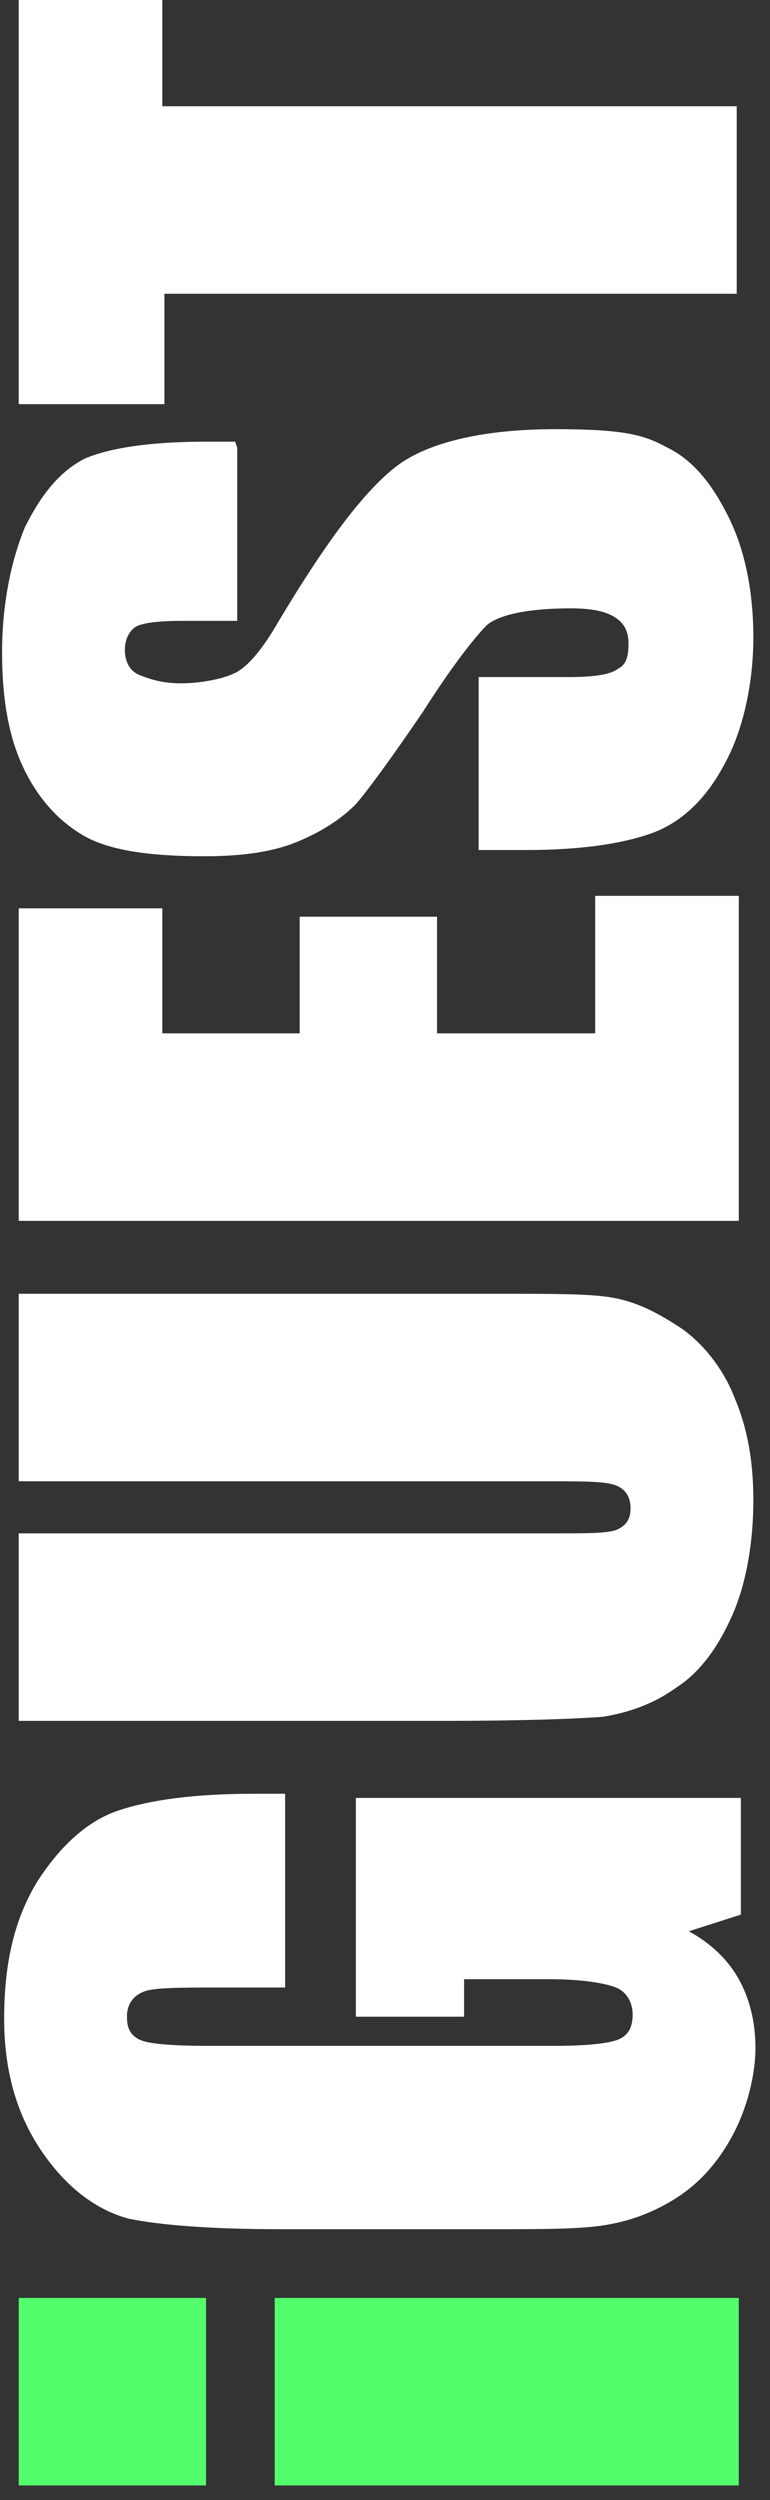<?xml version="1.0" encoding="UTF-8"?>
<svg id="Ebene_1" xmlns="http://www.w3.org/2000/svg" version="1.1" viewBox="0 0 37 120">
  <rect x="0" y="0" width="37" height="120" fill="#333333" stroke="none"/>
  <!-- Generator: Adobe Illustrator 29.7.1, SVG Export Plug-In . SVG Version: 2.1.1 Build 8)  -->
  <defs>
    <style>
      .st0 {
        fill: #fff;
      }

      .st1 {
        fill: #53fe6d;
      }
    </style>
  </defs>
  <path class="st1" d="M13.2,110.3h22.3v9H13.2v-9Z"/>
  <path class="st0" d="M13.7,86.4v9h-3.1c-2,0-3.2,0-3.7.2-.5.2-.8.6-.8,1.2s.2.9.6,1.1c.4.2,1.5.3,3.3.3h16.6c1.5,0,2.6-.1,3.1-.3.5-.2.7-.6.7-1.2s-.3-1.1-.8-1.3-1.6-.4-3.2-.4h-4.1v1.8h-5.2v-10.5h18.5v5.6l-2.5.8c1.1.6,1.9,1.4,2.4,2.3.5.9.8,2,.8,3.3s-.4,2.9-1.1,4.2c-.7,1.3-1.6,2.3-2.7,3-1.1.7-2.2,1.1-3.4,1.3-1.2.2-3,.2-5.4.2h-10.3c-3.3,0-5.7-.2-7.2-.5-1.5-.4-2.9-1.4-4.1-3.1-1.2-1.7-1.9-3.8-1.9-6.5s.5-4.8,1.6-6.6c1.1-1.7,2.4-2.9,3.9-3.4,1.5-.5,3.6-.8,6.5-.8h1.5Z"/>
  <path class="st0" d="M.9,62.1h23.1c2.6,0,4.5,0,5.5.2,1.1.2,2.1.7,3.3,1.5,1.1.8,2,2,2.5,3.3.6,1.4.9,3,.9,4.9s-.3,3.9-1,5.5c-.7,1.6-1.6,2.8-2.7,3.5-1.1.8-2.3,1.2-3.5,1.4-1.2.1-3.8.2-7.7.2H.9v-9h25.9c1.5,0,2.5,0,2.9-.2.4-.2.6-.5.6-1s-.2-.9-.7-1.1c-.5-.2-1.5-.2-3.3-.2H.9v-9Z"/>
  <path class="st0" d="M.9,58.6v-15h6.9v6h6.6v-5.6h6.6v5.6h7.6v-6.6h6.9v15.6H.9Z"/>
  <path class="st0" d="M11.4,21.5v8.3h-2.6c-1.2,0-2,.1-2.3.3s-.5.6-.5,1.1.2,1,.7,1.2,1.1.4,2,.4,2-.2,2.6-.5c.6-.3,1.3-1.1,2.1-2.5,2.4-4,4.3-6.5,5.9-7.6,1.5-1,4-1.6,7.4-1.6s4.3.3,5.4.9c1.2.6,2.1,1.7,2.9,3.3s1.2,3.6,1.2,5.8-.5,4.5-1.4,6.1c-.9,1.7-2.1,2.8-3.5,3.3-1.4.5-3.4.8-6,.8h-2.3v-8.3h4.2c1.3,0,2.1-.1,2.5-.4.4-.2.5-.6.5-1.2s-.2-1-.7-1.3c-.5-.3-1.2-.4-2.1-.4-2,0-3.4.3-4,.8-.6.6-1.7,2-3.1,4.2-1.5,2.2-2.6,3.7-3.2,4.4-.7.7-1.6,1.3-2.8,1.8-1.2.5-2.7.7-4.5.7-2.7,0-4.6-.3-5.8-1-1.2-.7-2.2-1.8-2.9-3.3-.7-1.5-1-3.3-1-5.5s.4-4.3,1.1-6c.8-1.6,1.7-2.7,2.9-3.3,1.2-.5,3.1-.8,5.8-.8h1.4Z"/>
  <path class="st0" d="M.9-.2h6.9v5.3h27.6v9H7.9v5.3H.9V-.2Z"/>
  <path class="st1" d="M.9,110.3v9h9v-9H.9Z"/>
</svg>